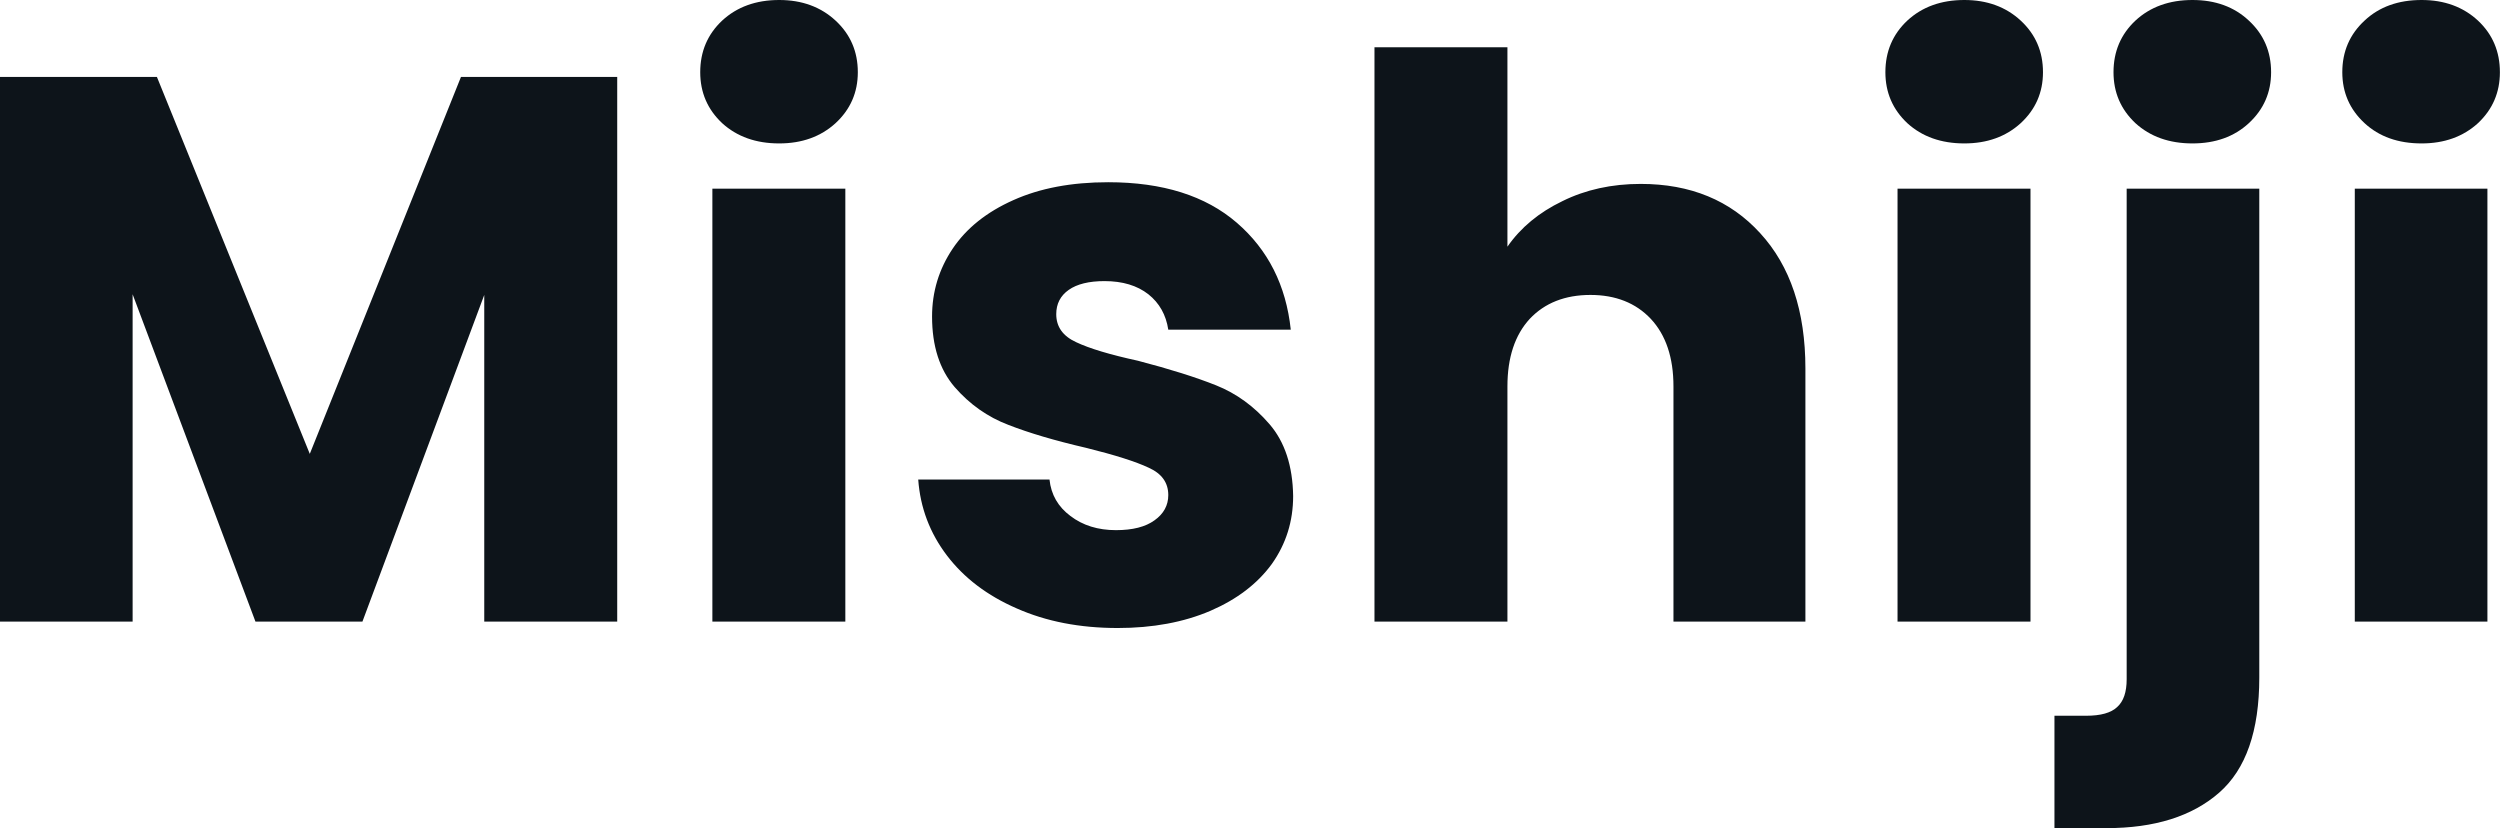 <svg fill="#0d141a" viewBox="0 0 74.083 24.541" height="100%" width="100%" xmlns="http://www.w3.org/2000/svg"><path preserveAspectRatio="none" d="M13.66 2.28L18.29 2.28L18.29 18.42L14.35 18.42L14.35 8.74L10.74 18.42L7.57 18.42L3.93 8.72L3.93 18.42L0 18.42L0 2.28L4.65 2.28L9.18 13.45L13.66 2.28ZM23.09 4.25Q22.06 4.25 21.40 3.65Q20.75 3.04 20.75 2.14L20.75 2.14Q20.75 1.22 21.40 0.61Q22.06 0 23.09 0L23.09 0Q24.10 0 24.76 0.61Q25.42 1.22 25.42 2.14L25.42 2.14Q25.42 3.04 24.76 3.65Q24.10 4.25 23.09 4.25L23.09 4.25ZM21.11 5.59L25.05 5.59L25.05 18.42L21.11 18.42L21.11 5.59ZM33.12 18.61Q31.44 18.61 30.13 18.03Q28.82 17.46 28.06 16.46Q27.30 15.46 27.21 14.21L27.21 14.21L31.10 14.21Q31.17 14.88 31.72 15.29Q32.27 15.71 33.07 15.71L33.07 15.71Q33.81 15.71 34.21 15.42Q34.62 15.13 34.62 14.67L34.62 14.67Q34.62 14.12 34.04 13.86Q33.47 13.59 32.18 13.27L32.18 13.27Q30.80 12.95 29.88 12.59Q28.96 12.24 28.29 11.47Q27.62 10.69 27.62 9.38L27.62 9.38Q27.62 8.28 28.23 7.37Q28.84 6.46 30.03 5.93Q31.21 5.40 32.84 5.40L32.84 5.40Q35.26 5.40 36.65 6.60Q38.04 7.80 38.25 9.77L38.25 9.77L34.62 9.77Q34.52 9.11 34.03 8.72Q33.53 8.33 32.73 8.33L32.73 8.33Q32.04 8.33 31.67 8.59Q31.30 8.85 31.30 9.31L31.30 9.31Q31.30 9.87 31.89 10.14Q32.48 10.42 33.72 10.69L33.72 10.69Q35.14 11.06 36.04 11.42Q36.94 11.78 37.62 12.57Q38.30 13.36 38.32 14.70L38.32 14.70Q38.32 15.82 37.69 16.71Q37.05 17.59 35.87 18.10Q34.68 18.61 33.12 18.61L33.12 18.61ZM48.62 5.45Q50.83 5.45 52.16 6.91Q53.50 8.37 53.50 10.92L53.50 10.92L53.50 18.42L49.59 18.42L49.59 11.45Q49.59 10.17 48.92 9.45Q48.25 8.74 47.13 8.74L47.13 8.74Q46 8.74 45.33 9.45Q44.67 10.17 44.67 11.45L44.67 11.45L44.67 18.42L40.73 18.42L40.73 1.40L44.67 1.40L44.67 7.31Q45.26 6.46 46.30 5.96Q47.33 5.45 48.62 5.45L48.62 5.45ZM58.21 4.25Q57.18 4.25 56.52 3.65Q55.87 3.04 55.87 2.14L55.87 2.14Q55.87 1.22 56.52 0.61Q57.18 0 58.21 0L58.21 0Q59.22 0 59.88 0.61Q60.54 1.22 60.54 2.14L60.54 2.14Q60.54 3.04 59.88 3.65Q59.22 4.25 58.21 4.25L58.21 4.25ZM56.23 5.59L60.17 5.59L60.17 18.42L56.23 18.42L56.23 5.59ZM64.97 4.25Q63.94 4.25 63.28 3.65Q62.63 3.04 62.63 2.14L62.63 2.14Q62.63 1.22 63.28 0.61Q63.94 0 64.97 0L64.97 0Q65.99 0 66.64 0.61Q67.30 1.22 67.30 2.14L67.30 2.14Q67.30 3.04 66.64 3.65Q65.99 4.25 64.97 4.25L64.97 4.25ZM66.95 5.59L66.95 20.08Q66.95 22.45 65.76 23.49Q64.56 24.54 62.42 24.54L62.42 24.54L60.88 24.54L60.88 21.21L61.82 21.21Q62.47 21.21 62.74 20.95Q63.02 20.70 63.02 20.13L63.02 20.13L63.02 5.59L66.95 5.59ZM71.76 4.25Q70.72 4.25 70.07 3.65Q69.41 3.04 69.41 2.14L69.41 2.14Q69.41 1.22 70.07 0.61Q70.72 0 71.76 0L71.76 0Q72.77 0 73.43 0.61Q74.08 1.22 74.08 2.14L74.08 2.14Q74.08 3.04 73.43 3.65Q72.77 4.25 71.76 4.25L71.76 4.25ZM69.78 5.59L73.71 5.59L73.71 18.42L69.78 18.42L69.78 5.59Z"></path></svg>